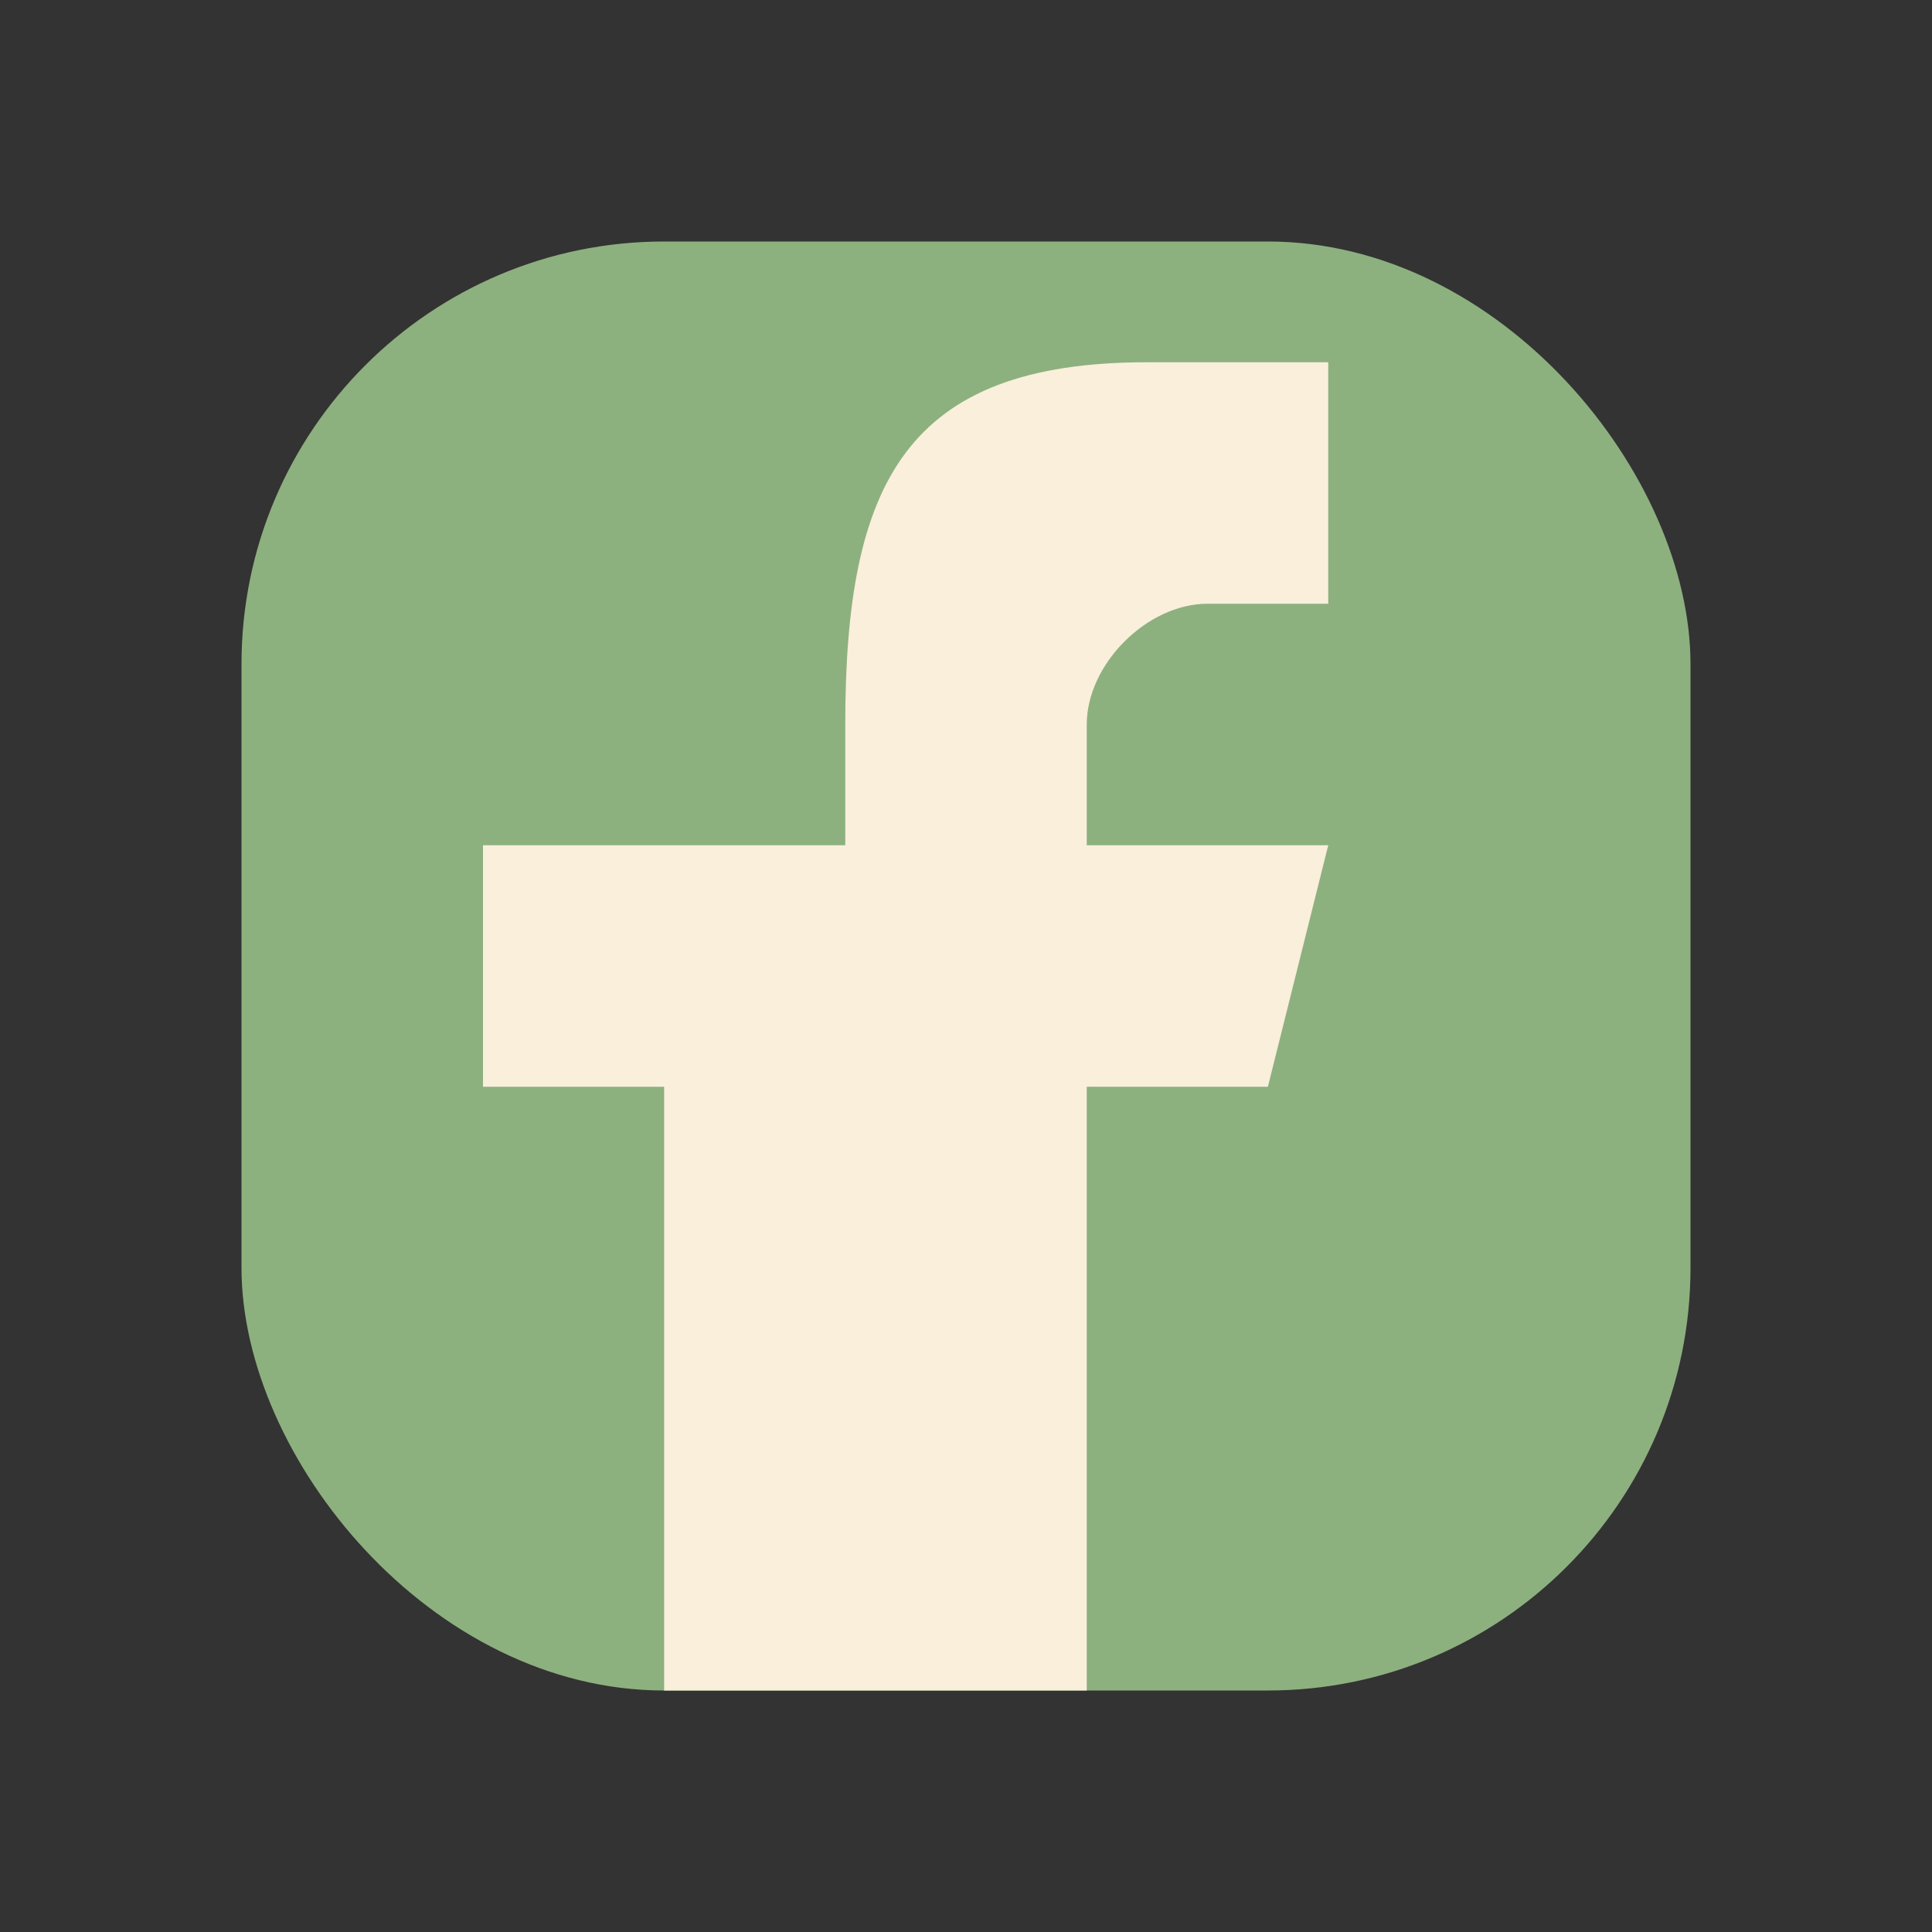 <?xml version="1.0" encoding="UTF-8"?>
<svg xmlns="http://www.w3.org/2000/svg" width="32" height="32" viewBox="0 0 32 32"><rect x="0" y="0" width="32" height="32" fill="#333333" stroke="none"/><rect x="4" y="4" width="24" height="24" rx="7" fill="#8DB07F"/><path d="M18 28v-10h3l1-4h-4v-2c0-1 1-2 2-2h2v-4h-3c-4 0-5 2-5 6v2H8v4h3v10z" fill="#F9EFDB"/></svg>